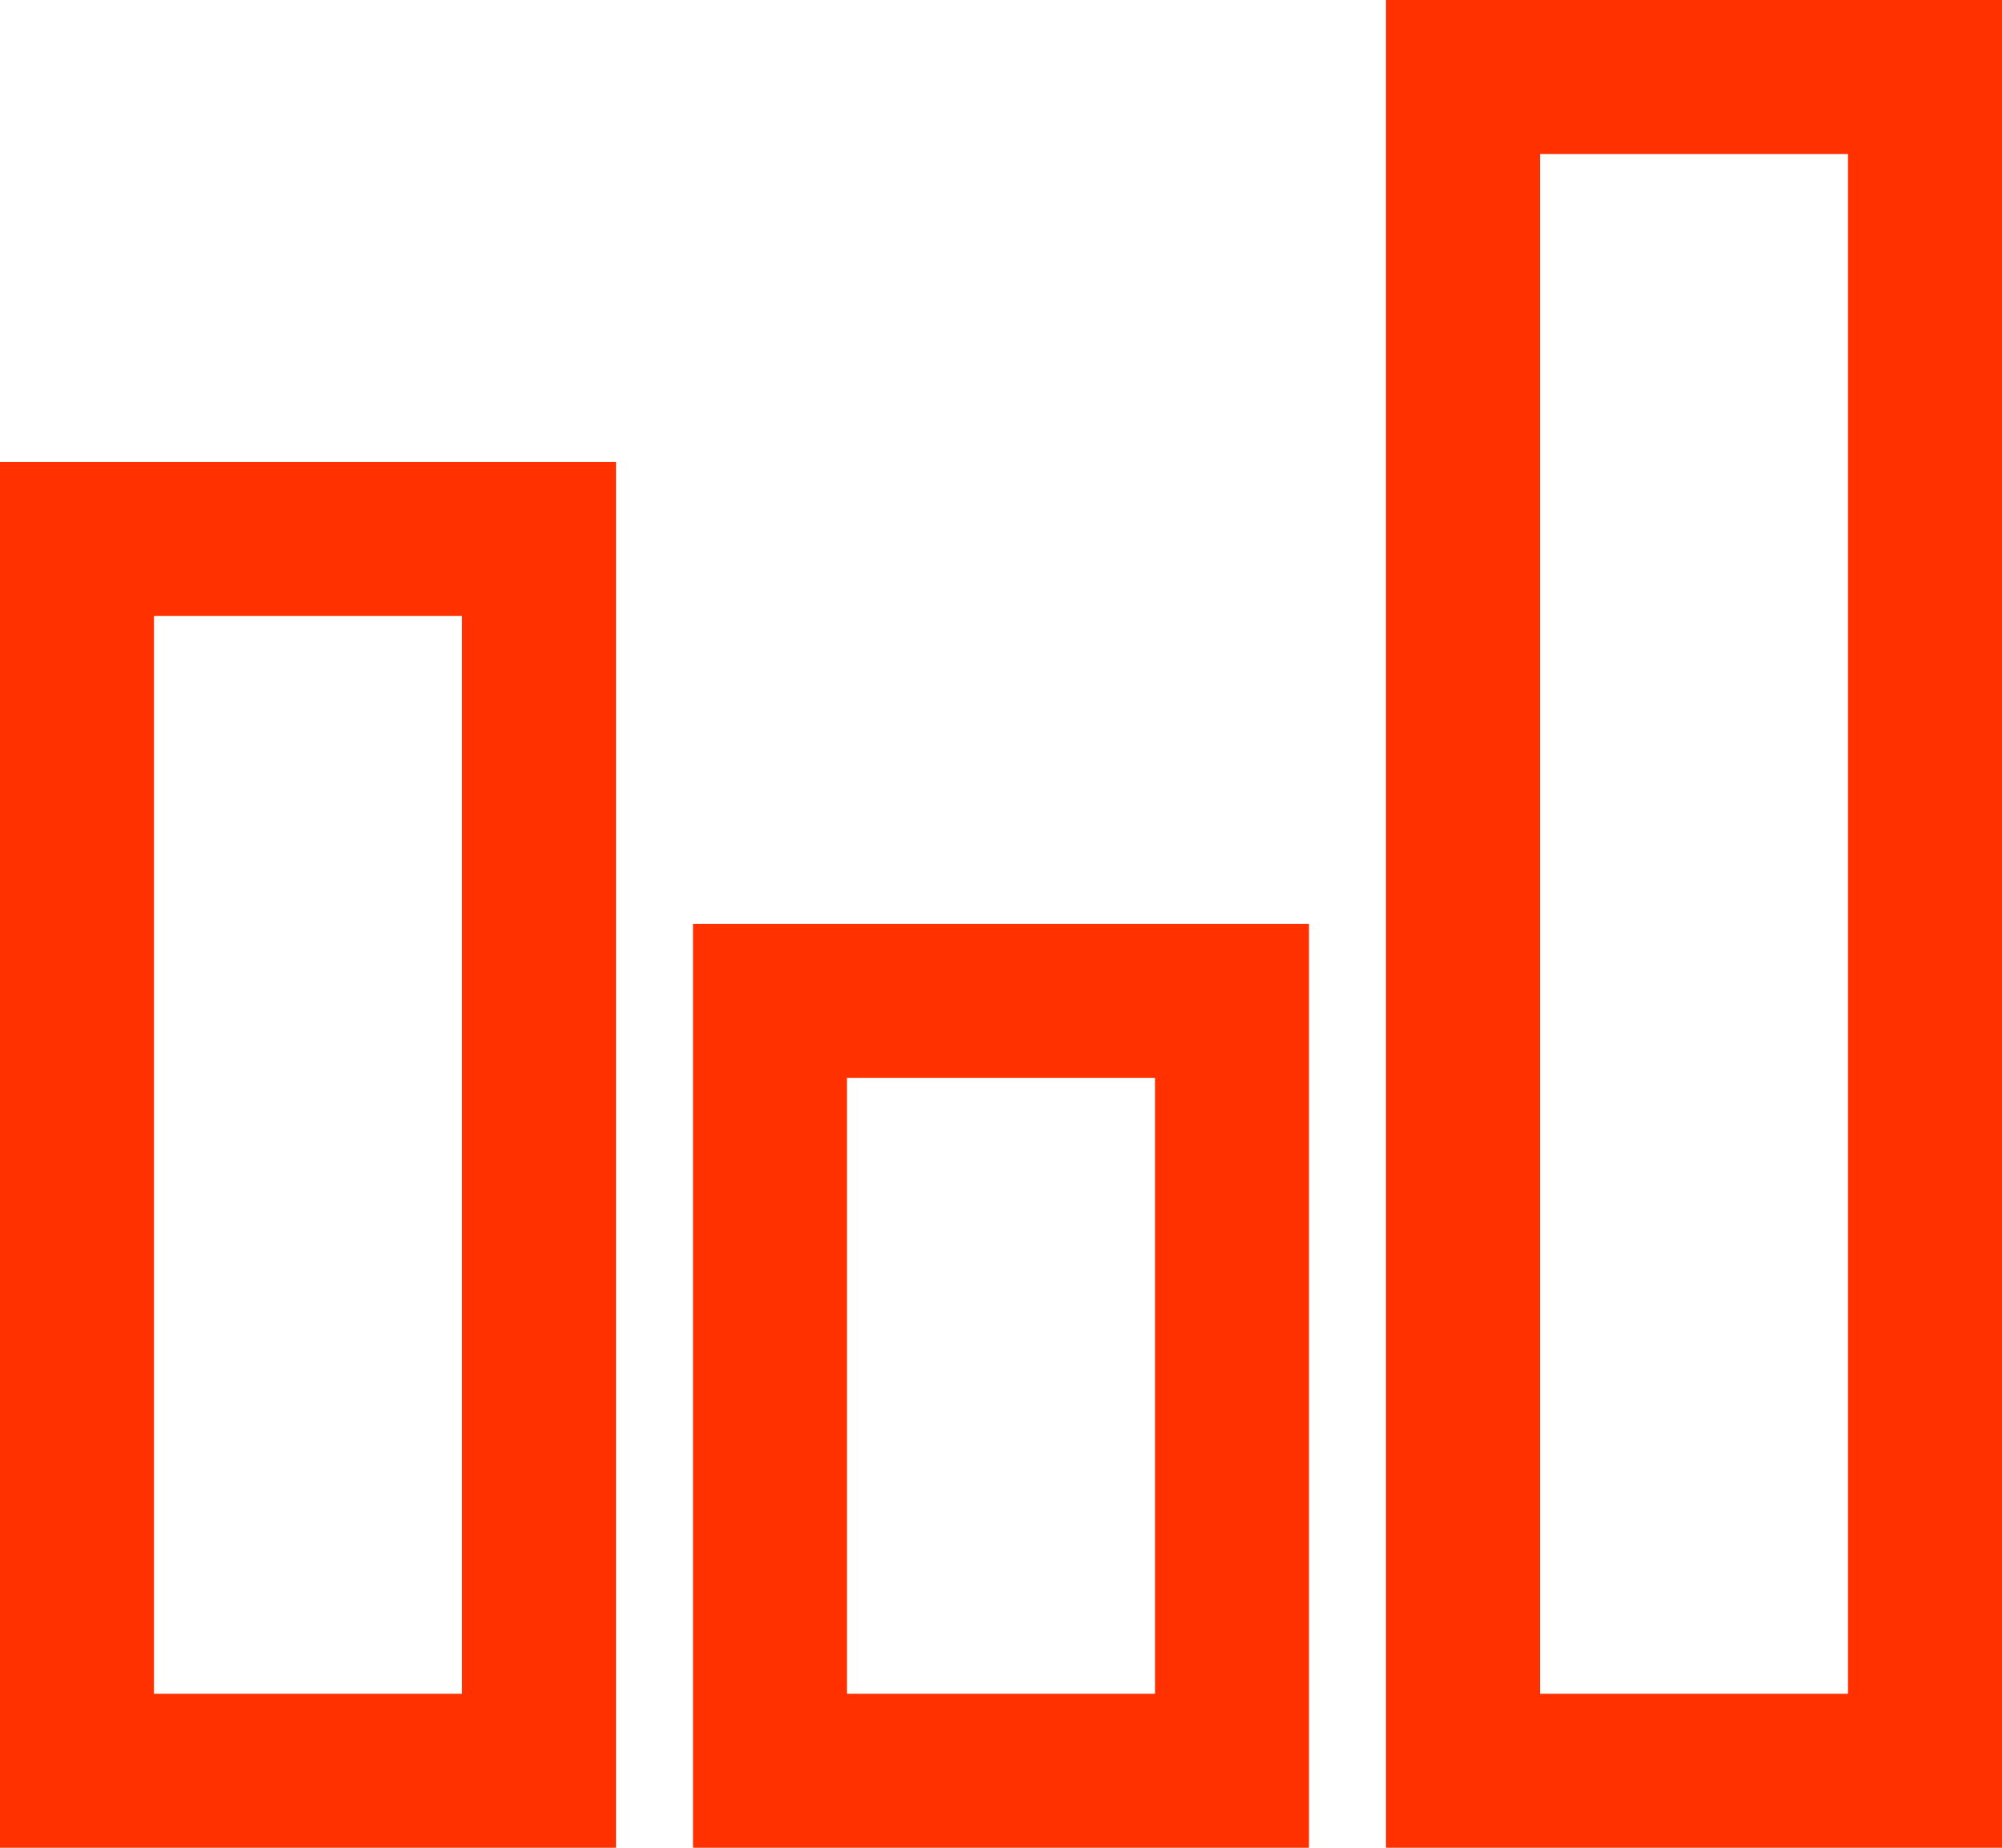 <svg xmlns="http://www.w3.org/2000/svg" width="52" height="48" viewBox="0 0 52 48">
  <path id="PrideOne_-_Vendor_Management_System_-_Contingent_worker_-_improved_icon_icon" data-name="PrideOne - Vendor Management System - Contingent worker - improved icon icon" d="M42-48V0H58V-48Zm4,4h8V-4H46ZM6-36V0H22V-36Zm4,4h8V-4H10Zm14,8V0H40V-24Zm4,4h8V-4H28Z" transform="translate(-6 48)" fill="#ff3100"/>
</svg>

